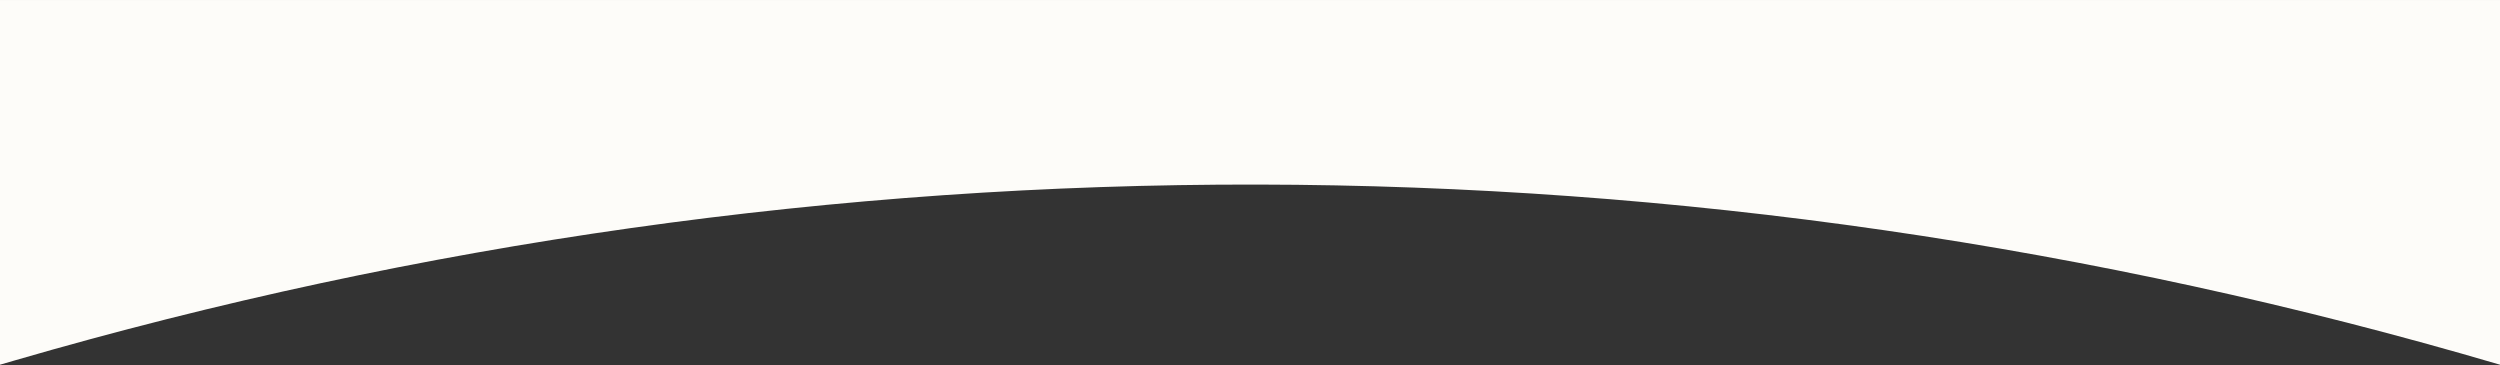 <?xml version="1.0" encoding="UTF-8"?> <svg xmlns="http://www.w3.org/2000/svg" width="2478" height="362" viewBox="0 0 2478 362" fill="none"><rect x="0" y="0" width="2478" height="362" fill="#333333" stroke="none"/><mask id="mask0_439_199" style="mask-type:alpha" maskUnits="userSpaceOnUse" x="0" y="0" width="2478" height="362"><rect width="2478" height="362" fill="#D9D9D9"></rect></mask><g mask="url(#mask0_439_199)"><path d="M0 -1132L13.815 -1127.97C818.598 -892.955 1673.99 -894.355 2478 -1132V361.5C1673.86 124.795 818.735 123.4 13.824 357.48L0 361.5V-1132Z" fill="#FDFCF9"></path></g></svg> 
